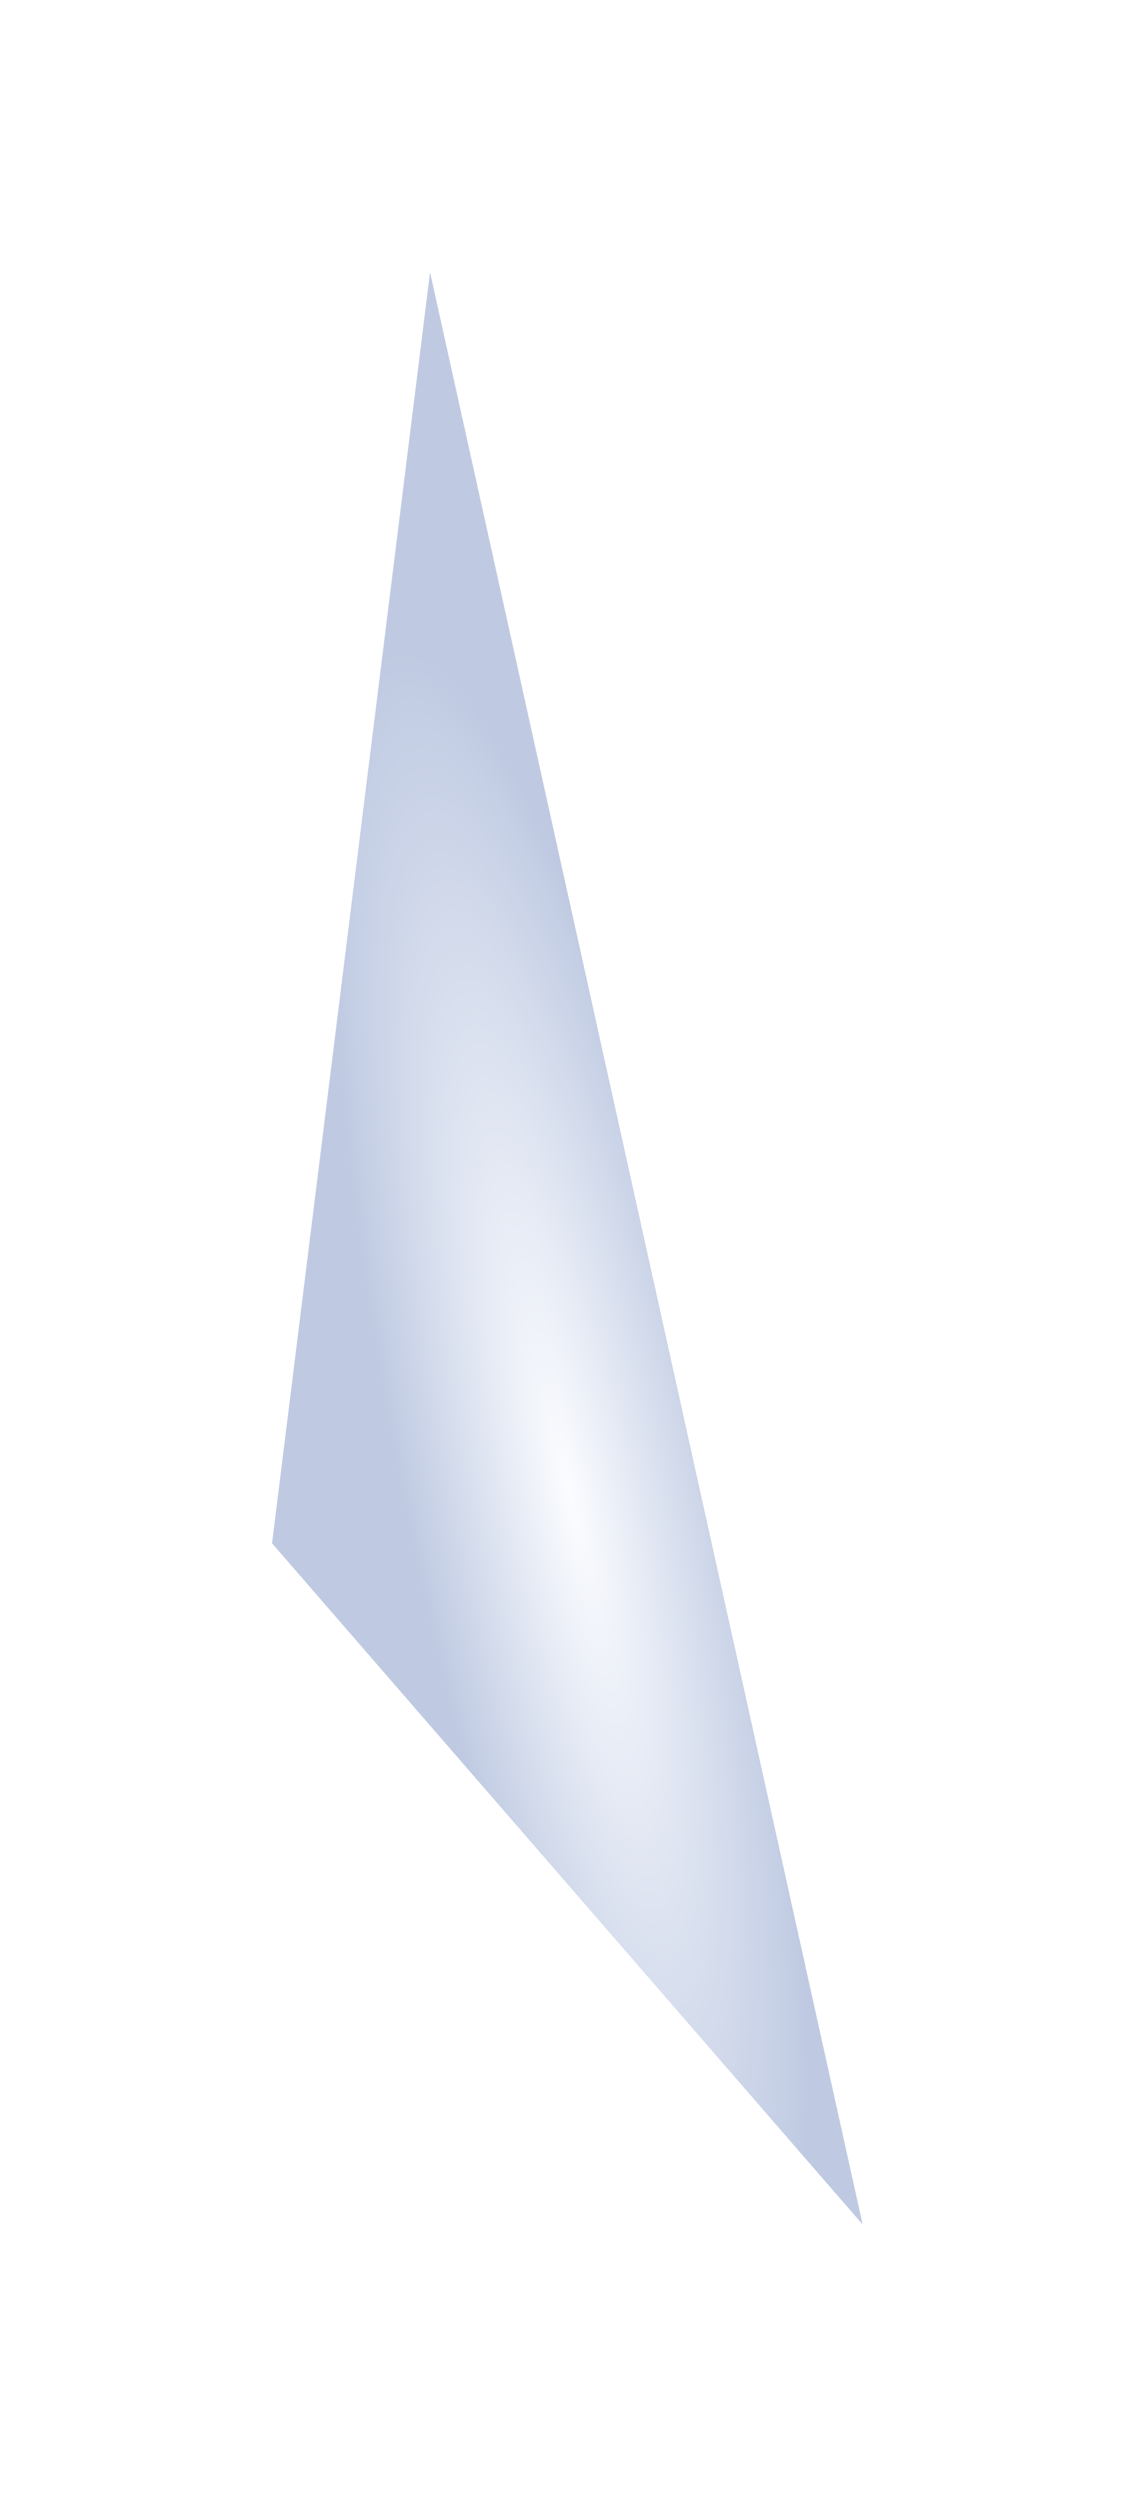 <?xml version="1.0" encoding="utf-8"?>
<svg xmlns="http://www.w3.org/2000/svg" fill="none" height="100%" overflow="visible" preserveAspectRatio="none" style="display: block;" viewBox="0 0 251 551" width="100%">
<g filter="url(#filter0_f_0_50713)" id="rightGlowFrontTop" opacity="0.25" style="mix-blend-mode:plus-lighter">
<path d="M60 340.139L94.851 60L190.275 490.294L60 340.139Z" fill="url(#paint0_radial_0_50713)"/>
</g>
<defs>
<filter color-interpolation-filters="sRGB" filterUnits="userSpaceOnUse" height="550.294" id="filter0_f_0_50713" width="250.275" x="0" y="0">
<feFlood flood-opacity="0" result="BackgroundImageFix"/>
<feBlend in="SourceGraphic" in2="BackgroundImageFix" mode="normal" result="shape"/>
<feGaussianBlur result="effect1_foregroundBlur_0_50713" stdDeviation="30"/>
</filter>
<radialGradient cx="0" cy="0" gradientTransform="translate(125.553 328.934) rotate(78.335) scale(188.791 36.223)" gradientUnits="userSpaceOnUse" id="paint0_radial_0_50713" r="1">
<stop stop-color="#F0F5FF"/>
<stop offset="1" stop-color="#002C8C"/>
</radialGradient>
</defs>
</svg>